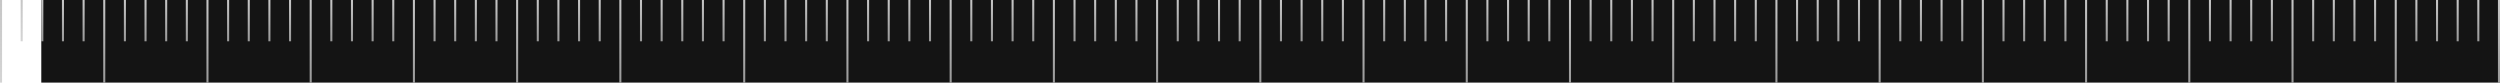 <?xml version="1.0" encoding="UTF-8"?> <svg xmlns="http://www.w3.org/2000/svg" viewBox="0 0 1211 40" fill="none"><rect width="300" height="10" transform="matrix(4 0 0 4 20 0)" fill="#141414"></rect><line x1="0.5" y1="2.186 -2" x2="0.5" y2="40" stroke="url(#paint0_linear_250_590)"></line><line x1="10.5" y1="2.186 -2" x2="10.5" y2="20" stroke="url(#paint1_linear_250_590)"></line><line x1="20.5" y1="2.186 -2" x2="20.5" y2="20" stroke="url(#paint2_linear_250_590)"></line><line x1="30.5" y1="2.186 -2" x2="30.5" y2="20" stroke="url(#paint3_linear_250_590)"></line><line x1="40.5" y1="2.186 -2" x2="40.5" y2="20" stroke="url(#paint4_linear_250_590)"></line><line x1="50.5" y1="2.186 -2" x2="50.5" y2="40" stroke="url(#paint5_linear_250_590)"></line><line x1="60.5" y1="2.186 -2" x2="60.5" y2="20" stroke="url(#paint6_linear_250_590)"></line><line x1="70.5" y1="2.186 -2" x2="70.5" y2="20" stroke="url(#paint7_linear_250_590)"></line><line x1="80.5" y1="2.186 -2" x2="80.5" y2="20" stroke="url(#paint8_linear_250_590)"></line><line x1="90.5" y1="2.186 -2" x2="90.5" y2="20" stroke="url(#paint9_linear_250_590)"></line><line x1="100.5" y1="2.186 -2" x2="100.5" y2="40" stroke="url(#paint10_linear_250_590)"></line><line x1="110.5" y1="2.186 -2" x2="110.5" y2="20" stroke="url(#paint11_linear_250_590)"></line><line x1="120.5" y1="2.186 -2" x2="120.5" y2="20" stroke="url(#paint12_linear_250_590)"></line><line x1="130.5" y1="2.186 -2" x2="130.5" y2="20" stroke="url(#paint13_linear_250_590)"></line><line x1="140.5" y1="2.186 -2" x2="140.5" y2="20" stroke="url(#paint14_linear_250_590)"></line><line x1="150.5" y1="2.186 -2" x2="150.5" y2="40" stroke="url(#paint15_linear_250_590)"></line><line x1="160.5" y1="2.186 -2" x2="160.5" y2="20" stroke="url(#paint16_linear_250_590)"></line><line x1="170.5" y1="2.186 -2" x2="170.5" y2="20" stroke="url(#paint17_linear_250_590)"></line><line x1="180.5" y1="2.186 -2" x2="180.5" y2="20" stroke="url(#paint18_linear_250_590)"></line><line x1="190.5" y1="2.186 -2" x2="190.5" y2="20" stroke="url(#paint19_linear_250_590)"></line><line x1="200.5" y1="2.186 -2" x2="200.5" y2="40" stroke="url(#paint20_linear_250_590)"></line><line x1="210.5" y1="2.186 -2" x2="210.5" y2="20" stroke="url(#paint21_linear_250_590)"></line><line x1="220.5" y1="2.186 -2" x2="220.5" y2="20" stroke="url(#paint22_linear_250_590)"></line><line x1="230.5" y1="2.186 -2" x2="230.5" y2="20" stroke="url(#paint23_linear_250_590)"></line><line x1="240.5" y1="2.186 -2" x2="240.5" y2="20" stroke="url(#paint24_linear_250_590)"></line><line x1="250.5" y1="2.186 -2" x2="250.5" y2="40" stroke="url(#paint25_linear_250_590)"></line><line x1="260.5" y1="2.186 -2" x2="260.5" y2="20" stroke="url(#paint26_linear_250_590)"></line><line x1="270.5" y1="2.186 -2" x2="270.5" y2="20" stroke="url(#paint27_linear_250_590)"></line><line x1="280.5" y1="2.186 -2" x2="280.5" y2="20" stroke="url(#paint28_linear_250_590)"></line><line x1="290.5" y1="2.186 -2" x2="290.5" y2="20" stroke="url(#paint29_linear_250_590)"></line><line x1="300.5" y1="2.186 -2" x2="300.5" y2="40" stroke="url(#paint30_linear_250_590)"></line><line x1="310.5" y1="2.186 -2" x2="310.5" y2="20" stroke="url(#paint31_linear_250_590)"></line><line x1="320.5" y1="2.186 -2" x2="320.5" y2="20" stroke="url(#paint32_linear_250_590)"></line><line x1="330.5" y1="2.186 -2" x2="330.5" y2="20" stroke="url(#paint33_linear_250_590)"></line><line x1="340.5" y1="2.186 -2" x2="340.5" y2="20" stroke="url(#paint34_linear_250_590)"></line><line x1="350.5" y1="2.186 -2" x2="350.5" y2="20" stroke="url(#paint35_linear_250_590)"></line><line x1="360.5" y1="2.186 -2" x2="360.5" y2="40" stroke="url(#paint36_linear_250_590)"></line><line x1="370.5" y1="2.186 -2" x2="370.5" y2="20" stroke="url(#paint37_linear_250_590)"></line><line x1="380.5" y1="2.186 -2" x2="380.5" y2="20" stroke="url(#paint38_linear_250_590)"></line><line x1="390.5" y1="2.186 -2" x2="390.5" y2="20" stroke="url(#paint39_linear_250_590)"></line><line x1="400.5" y1="2.186 -2" x2="400.5" y2="20" stroke="url(#paint40_linear_250_590)"></line><line x1="410.5" y1="2.186 -2" x2="410.5" y2="40" stroke="url(#paint41_linear_250_590)"></line><line x1="420.5" y1="2.186 -2" x2="420.5" y2="20" stroke="url(#paint42_linear_250_590)"></line><line x1="430.5" y1="2.186 -2" x2="430.5" y2="20" stroke="url(#paint43_linear_250_590)"></line><line x1="440.5" y1="2.186 -2" x2="440.5" y2="20" stroke="url(#paint44_linear_250_590)"></line><line x1="450.5" y1="2.186 -2" x2="450.5" y2="20" stroke="url(#paint45_linear_250_590)"></line><line x1="460.5" y1="2.186 -2" x2="460.5" y2="40" stroke="url(#paint46_linear_250_590)"></line><line x1="470.5" y1="2.186 -2" x2="470.5" y2="20" stroke="url(#paint47_linear_250_590)"></line><line x1="480.5" y1="2.186 -2" x2="480.5" y2="20" stroke="url(#paint48_linear_250_590)"></line><line x1="490.5" y1="2.186 -2" x2="490.5" y2="20" stroke="url(#paint49_linear_250_590)"></line><line x1="500.5" y1="2.186 -2" x2="500.5" y2="20" stroke="url(#paint50_linear_250_590)"></line><line x1="510.5" y1="2.186 -2" x2="510.5" y2="40" stroke="url(#paint51_linear_250_590)"></line><line x1="520.5" y1="2.186 -2" x2="520.5" y2="20" stroke="url(#paint52_linear_250_590)"></line><line x1="530.5" y1="2.186 -2" x2="530.5" y2="20" stroke="url(#paint53_linear_250_590)"></line><line x1="540.5" y1="2.186 -2" x2="540.5" y2="20" stroke="url(#paint54_linear_250_590)"></line><line x1="550.5" y1="2.186 -2" x2="550.5" y2="20" stroke="url(#paint55_linear_250_590)"></line><line x1="560.5" y1="2.186 -2" x2="560.5" y2="40" stroke="url(#paint56_linear_250_590)"></line><line x1="570.5" y1="2.186 -2" x2="570.5" y2="20" stroke="url(#paint57_linear_250_590)"></line><line x1="580.5" y1="2.186 -2" x2="580.5" y2="20" stroke="url(#paint58_linear_250_590)"></line><line x1="590.5" y1="2.186 -2" x2="590.5" y2="20" stroke="url(#paint59_linear_250_590)"></line><line x1="600.5" y1="2.186 -2" x2="600.5" y2="20" stroke="url(#paint60_linear_250_590)"></line><line x1="610.5" y1="2.186 -2" x2="610.5" y2="40" stroke="url(#paint61_linear_250_590)"></line><line x1="620.5" y1="2.186 -2" x2="620.5" y2="20" stroke="url(#paint62_linear_250_590)"></line><line x1="630.5" y1="2.186 -2" x2="630.5" y2="20" stroke="url(#paint63_linear_250_590)"></line><line x1="640.5" y1="2.186 -2" x2="640.5" y2="20" stroke="url(#paint64_linear_250_590)"></line><line x1="650.5" y1="2.186 -2" x2="650.5" y2="20" stroke="url(#paint65_linear_250_590)"></line><line x1="660.5" y1="2.186 -2" x2="660.5" y2="40" stroke="url(#paint66_linear_250_590)"></line><line x1="670.5" y1="2.186 -2" x2="670.5" y2="20" stroke="url(#paint67_linear_250_590)"></line><line x1="680.5" y1="2.186 -2" x2="680.5" y2="20" stroke="url(#paint68_linear_250_590)"></line><line x1="690.5" y1="2.186 -2" x2="690.5" y2="20" stroke="url(#paint69_linear_250_590)"></line><line x1="700.5" y1="2.186 -2" x2="700.5" y2="20" stroke="url(#paint70_linear_250_590)"></line><line x1="710.5" y1="2.186 -2" x2="710.5" y2="40" stroke="url(#paint71_linear_250_590)"></line><line x1="720.5" y1="2.186 -2" x2="720.5" y2="20" stroke="url(#paint72_linear_250_590)"></line><line x1="730.5" y1="2.186 -2" x2="730.5" y2="20" stroke="url(#paint73_linear_250_590)"></line><line x1="740.5" y1="2.186 -2" x2="740.5" y2="20" stroke="url(#paint74_linear_250_590)"></line><line x1="750.5" y1="2.186 -2" x2="750.5" y2="20" stroke="url(#paint75_linear_250_590)"></line><line x1="760.5" y1="2.186 -2" x2="760.5" y2="40" stroke="url(#paint76_linear_250_590)"></line><line x1="770.5" y1="2.186 -2" x2="770.5" y2="20" stroke="url(#paint77_linear_250_590)"></line><line x1="780.5" y1="2.186 -2" x2="780.5" y2="20" stroke="url(#paint78_linear_250_590)"></line><line x1="790.5" y1="2.186 -2" x2="790.5" y2="20" stroke="url(#paint79_linear_250_590)"></line><line x1="800.5" y1="2.186 -2" x2="800.5" y2="20" stroke="url(#paint80_linear_250_590)"></line><line x1="810.5" y1="2.186 -2" x2="810.5" y2="40" stroke="url(#paint81_linear_250_590)"></line><line x1="820.5" y1="2.186 -2" x2="820.5" y2="20" stroke="url(#paint82_linear_250_590)"></line><line x1="830.5" y1="2.186 -2" x2="830.5" y2="20" stroke="url(#paint83_linear_250_590)"></line><line x1="840.5" y1="2.186 -2" x2="840.5" y2="20" stroke="url(#paint84_linear_250_590)"></line><line x1="850.5" y1="2.186 -2" x2="850.5" y2="20" stroke="url(#paint85_linear_250_590)"></line><line x1="860.5" y1="2.186 -2" x2="860.5" y2="40" stroke="url(#paint86_linear_250_590)"></line><line x1="870.5" y1="2.186 -2" x2="870.5" y2="20" stroke="url(#paint87_linear_250_590)"></line><line x1="880.5" y1="2.186 -2" x2="880.5" y2="20" stroke="url(#paint88_linear_250_590)"></line><line x1="890.5" y1="2.186 -2" x2="890.5" y2="20" stroke="url(#paint89_linear_250_590)"></line><line x1="900.5" y1="2.186 -2" x2="900.5" y2="20" stroke="url(#paint90_linear_250_590)"></line><line x1="910.5" y1="2.186 -2" x2="910.5" y2="40" stroke="url(#paint91_linear_250_590)"></line><line x1="920.5" y1="2.186 -2" x2="920.5" y2="20" stroke="url(#paint92_linear_250_590)"></line><line x1="930.5" y1="2.186 -2" x2="930.5" y2="20" stroke="url(#paint93_linear_250_590)"></line><line x1="940.5" y1="2.186 -2" x2="940.5" y2="20" stroke="url(#paint94_linear_250_590)"></line><line x1="950.5" y1="2.186 -2" x2="950.5" y2="20" stroke="url(#paint95_linear_250_590)"></line><line x1="960.5" y1="2.186 -2" x2="960.5" y2="40" stroke="url(#paint96_linear_250_590)"></line><line x1="970.5" y1="2.186 -2" x2="970.5" y2="20" stroke="url(#paint97_linear_250_590)"></line><line x1="980.5" y1="2.186 -2" x2="980.5" y2="20" stroke="url(#paint98_linear_250_590)"></line><line x1="990.5" y1="2.186 -2" x2="990.5" y2="20" stroke="url(#paint99_linear_250_590)"></line><line x1="1000.5" y1="2.186 -2" x2="1000.5" y2="20" stroke="url(#paint100_linear_250_590)"></line><line x1="1010.5" y1="2.186 -2" x2="1010.5" y2="40" stroke="url(#paint101_linear_250_590)"></line><line x1="1020.5" y1="2.186 -2" x2="1020.5" y2="20" stroke="url(#paint102_linear_250_590)"></line><line x1="1030.5" y1="2.186 -2" x2="1030.5" y2="20" stroke="url(#paint103_linear_250_590)"></line><line x1="1040.5" y1="2.186 -2" x2="1040.5" y2="20" stroke="url(#paint104_linear_250_590)"></line><line x1="1050.5" y1="2.186 -2" x2="1050.5" y2="20" stroke="url(#paint105_linear_250_590)"></line><line x1="1060.5" y1="2.186 -2" x2="1060.5" y2="40" stroke="url(#paint106_linear_250_590)"></line><line x1="1070.5" y1="2.186 -2" x2="1070.5" y2="20" stroke="url(#paint107_linear_250_590)"></line><line x1="1080.5" y1="2.186 -2" x2="1080.5" y2="20" stroke="url(#paint108_linear_250_590)"></line><line x1="1090.5" y1="2.186 -2" x2="1090.5" y2="20" stroke="url(#paint109_linear_250_590)"></line><line x1="1100.5" y1="2.186 -2" x2="1100.5" y2="20" stroke="url(#paint110_linear_250_590)"></line><line x1="1110.5" y1="2.186 -2" x2="1110.5" y2="40" stroke="url(#paint111_linear_250_590)"></line><line x1="1120.5" y1="2.186 -2" x2="1120.5" y2="20" stroke="url(#paint112_linear_250_590)"></line><line x1="1130.5" y1="2.186 -2" x2="1130.5" y2="20" stroke="url(#paint113_linear_250_590)"></line><line x1="1140.5" y1="2.186 -2" x2="1140.5" y2="20" stroke="url(#paint114_linear_250_590)"></line><line x1="1150.5" y1="2.186 -2" x2="1150.5" y2="20" stroke="url(#paint115_linear_250_590)"></line><line x1="1160.5" y1="2.186 -2" x2="1160.5" y2="40" stroke="url(#paint116_linear_250_590)"></line><line x1="1170.5" y1="2.186 -2" x2="1170.5" y2="20" stroke="url(#paint117_linear_250_590)"></line><line x1="1180.5" y1="2.186 -2" x2="1180.5" y2="20" stroke="url(#paint118_linear_250_590)"></line><line x1="1190.5" y1="2.186 -2" x2="1190.5" y2="20" stroke="url(#paint119_linear_250_590)"></line><line x1="1200.5" y1="2.186 -2" x2="1200.5" y2="20" stroke="url(#paint120_linear_250_590)"></line><line x1="1210.5" y1="2.186 -2" x2="1210.5" y2="40" stroke="url(#paint121_linear_250_590)"></line><defs><linearGradient id="paint0_linear_250_590" x1="-2" y1="-8.74228e-08" x2="-2" y2="160" gradientUnits="userSpaceOnUse"><stop stop-color="#C6C6C6"></stop><stop offset="1" stop-color="#C6C6C6" stop-opacity="0"></stop></linearGradient><linearGradient id="paint1_linear_250_590" x1="38" y1="-8.74228e-08" x2="38" y2="80" gradientUnits="userSpaceOnUse"><stop stop-color="#C6C6C6"></stop><stop offset="1" stop-color="#C6C6C6" stop-opacity="0"></stop></linearGradient><linearGradient id="paint2_linear_250_590" x1="78" y1="-8.74228e-08" x2="78" y2="80" gradientUnits="userSpaceOnUse"><stop stop-color="#C6C6C6"></stop><stop offset="1" stop-color="#C6C6C6" stop-opacity="0"></stop></linearGradient><linearGradient id="paint3_linear_250_590" x1="118" y1="-8.74228e-08" x2="118" y2="80" gradientUnits="userSpaceOnUse"><stop stop-color="#C6C6C6"></stop><stop offset="1" stop-color="#C6C6C6" stop-opacity="0"></stop></linearGradient><linearGradient id="paint4_linear_250_590" x1="158" y1="-8.74228e-08" x2="158" y2="80" gradientUnits="userSpaceOnUse"><stop stop-color="#C6C6C6"></stop><stop offset="1" stop-color="#C6C6C6" stop-opacity="0"></stop></linearGradient><linearGradient id="paint5_linear_250_590" x1="198" y1="-8.74228e-08" x2="198" y2="160" gradientUnits="userSpaceOnUse"><stop stop-color="#C6C6C6"></stop><stop offset="1" stop-color="#C6C6C6" stop-opacity="0"></stop></linearGradient><linearGradient id="paint6_linear_250_590" x1="238" y1="-8.74228e-08" x2="238" y2="80" gradientUnits="userSpaceOnUse"><stop stop-color="#C6C6C6"></stop><stop offset="1" stop-color="#C6C6C6" stop-opacity="0"></stop></linearGradient><linearGradient id="paint7_linear_250_590" x1="278" y1="-8.74228e-08" x2="278" y2="80" gradientUnits="userSpaceOnUse"><stop stop-color="#C6C6C6"></stop><stop offset="1" stop-color="#C6C6C6" stop-opacity="0"></stop></linearGradient><linearGradient id="paint8_linear_250_590" x1="318" y1="-8.74228e-08" x2="318" y2="80" gradientUnits="userSpaceOnUse"><stop stop-color="#C6C6C6"></stop><stop offset="1" stop-color="#C6C6C6" stop-opacity="0"></stop></linearGradient><linearGradient id="paint9_linear_250_590" x1="358" y1="-8.74228e-08" x2="358" y2="80" gradientUnits="userSpaceOnUse"><stop stop-color="#C6C6C6"></stop><stop offset="1" stop-color="#C6C6C6" stop-opacity="0"></stop></linearGradient><linearGradient id="paint10_linear_250_590" x1="398" y1="-8.74228e-08" x2="398" y2="160" gradientUnits="userSpaceOnUse"><stop stop-color="#C6C6C6"></stop><stop offset="1" stop-color="#C6C6C6" stop-opacity="0"></stop></linearGradient><linearGradient id="paint11_linear_250_590" x1="438" y1="-8.74228e-08" x2="438" y2="80" gradientUnits="userSpaceOnUse"><stop stop-color="#C6C6C6"></stop><stop offset="1" stop-color="#C6C6C6" stop-opacity="0"></stop></linearGradient><linearGradient id="paint12_linear_250_590" x1="478" y1="-8.74228e-08" x2="478" y2="80" gradientUnits="userSpaceOnUse"><stop stop-color="#C6C6C6"></stop><stop offset="1" stop-color="#C6C6C6" stop-opacity="0"></stop></linearGradient><linearGradient id="paint13_linear_250_590" x1="518" y1="-8.74228e-08" x2="518" y2="80" gradientUnits="userSpaceOnUse"><stop stop-color="#C6C6C6"></stop><stop offset="1" stop-color="#C6C6C6" stop-opacity="0"></stop></linearGradient><linearGradient id="paint14_linear_250_590" x1="558" y1="-8.74228e-08" x2="558" y2="80" gradientUnits="userSpaceOnUse"><stop stop-color="#C6C6C6"></stop><stop offset="1" stop-color="#C6C6C6" stop-opacity="0"></stop></linearGradient><linearGradient id="paint15_linear_250_590" x1="598" y1="-8.74228e-08" x2="598" y2="160" gradientUnits="userSpaceOnUse"><stop stop-color="#C6C6C6"></stop><stop offset="1" stop-color="#C6C6C6" stop-opacity="0"></stop></linearGradient><linearGradient id="paint16_linear_250_590" x1="638" y1="-8.74228e-08" x2="638" y2="80" gradientUnits="userSpaceOnUse"><stop stop-color="#C6C6C6"></stop><stop offset="1" stop-color="#C6C6C6" stop-opacity="0"></stop></linearGradient><linearGradient id="paint17_linear_250_590" x1="678" y1="-8.74228e-08" x2="678" y2="80" gradientUnits="userSpaceOnUse"><stop stop-color="#C6C6C6"></stop><stop offset="1" stop-color="#C6C6C6" stop-opacity="0"></stop></linearGradient><linearGradient id="paint18_linear_250_590" x1="718" y1="-8.74228e-08" x2="718" y2="80" gradientUnits="userSpaceOnUse"><stop stop-color="#C6C6C6"></stop><stop offset="1" stop-color="#C6C6C6" stop-opacity="0"></stop></linearGradient><linearGradient id="paint19_linear_250_590" x1="758" y1="-8.74228e-08" x2="758" y2="80" gradientUnits="userSpaceOnUse"><stop stop-color="#C6C6C6"></stop><stop offset="1" stop-color="#C6C6C6" stop-opacity="0"></stop></linearGradient><linearGradient id="paint20_linear_250_590" x1="798" y1="-8.74228e-08" x2="798" y2="160" gradientUnits="userSpaceOnUse"><stop stop-color="#C6C6C6"></stop><stop offset="1" stop-color="#C6C6C6" stop-opacity="0"></stop></linearGradient><linearGradient id="paint21_linear_250_590" x1="838" y1="-8.74228e-08" x2="838" y2="80" gradientUnits="userSpaceOnUse"><stop stop-color="#C6C6C6"></stop><stop offset="1" stop-color="#C6C6C6" stop-opacity="0"></stop></linearGradient><linearGradient id="paint22_linear_250_590" x1="878" y1="-8.74228e-08" x2="878" y2="80" gradientUnits="userSpaceOnUse"><stop stop-color="#C6C6C6"></stop><stop offset="1" stop-color="#C6C6C6" stop-opacity="0"></stop></linearGradient><linearGradient id="paint23_linear_250_590" x1="918" y1="-8.74228e-08" x2="918" y2="80" gradientUnits="userSpaceOnUse"><stop stop-color="#C6C6C6"></stop><stop offset="1" stop-color="#C6C6C6" stop-opacity="0"></stop></linearGradient><linearGradient id="paint24_linear_250_590" x1="958" y1="-8.74228e-08" x2="958" y2="80" gradientUnits="userSpaceOnUse"><stop stop-color="#C6C6C6"></stop><stop offset="1" stop-color="#C6C6C6" stop-opacity="0"></stop></linearGradient><linearGradient id="paint25_linear_250_590" x1="998" y1="-8.74228e-08" x2="998" y2="160" gradientUnits="userSpaceOnUse"><stop stop-color="#C6C6C6"></stop><stop offset="1" stop-color="#C6C6C6" stop-opacity="0"></stop></linearGradient><linearGradient id="paint26_linear_250_590" x1="1038" y1="-8.74228e-08" x2="1038" y2="80" gradientUnits="userSpaceOnUse"><stop stop-color="#C6C6C6"></stop><stop offset="1" stop-color="#C6C6C6" stop-opacity="0"></stop></linearGradient><linearGradient id="paint27_linear_250_590" x1="1078" y1="-8.74228e-08" x2="1078" y2="80" gradientUnits="userSpaceOnUse"><stop stop-color="#C6C6C6"></stop><stop offset="1" stop-color="#C6C6C6" stop-opacity="0"></stop></linearGradient><linearGradient id="paint28_linear_250_590" x1="1118" y1="-8.74228e-08" x2="1118" y2="80" gradientUnits="userSpaceOnUse"><stop stop-color="#C6C6C6"></stop><stop offset="1" stop-color="#C6C6C6" stop-opacity="0"></stop></linearGradient><linearGradient id="paint29_linear_250_590" x1="1158" y1="-8.74228e-08" x2="1158" y2="80" gradientUnits="userSpaceOnUse"><stop stop-color="#C6C6C6"></stop><stop offset="1" stop-color="#C6C6C6" stop-opacity="0"></stop></linearGradient><linearGradient id="paint30_linear_250_590" x1="1198" y1="-8.74228e-08" x2="1198" y2="160" gradientUnits="userSpaceOnUse"><stop stop-color="#C6C6C6"></stop><stop offset="1" stop-color="#C6C6C6" stop-opacity="0"></stop></linearGradient><linearGradient id="paint31_linear_250_590" x1="1238" y1="-8.74228e-08" x2="1238" y2="80" gradientUnits="userSpaceOnUse"><stop stop-color="#C6C6C6"></stop><stop offset="1" stop-color="#C6C6C6" stop-opacity="0"></stop></linearGradient><linearGradient id="paint32_linear_250_590" x1="1278" y1="-8.74228e-08" x2="1278" y2="80" gradientUnits="userSpaceOnUse"><stop stop-color="#C6C6C6"></stop><stop offset="1" stop-color="#C6C6C6" stop-opacity="0"></stop></linearGradient><linearGradient id="paint33_linear_250_590" x1="1318" y1="-8.74228e-08" x2="1318" y2="80" gradientUnits="userSpaceOnUse"><stop stop-color="#C6C6C6"></stop><stop offset="1" stop-color="#C6C6C6" stop-opacity="0"></stop></linearGradient><linearGradient id="paint34_linear_250_590" x1="1358" y1="-8.74228e-08" x2="1358" y2="80" gradientUnits="userSpaceOnUse"><stop stop-color="#C6C6C6"></stop><stop offset="1" stop-color="#C6C6C6" stop-opacity="0"></stop></linearGradient><linearGradient id="paint35_linear_250_590" x1="1398" y1="-8.74228e-08" x2="1398" y2="80" gradientUnits="userSpaceOnUse"><stop stop-color="#C6C6C6"></stop><stop offset="1" stop-color="#C6C6C6" stop-opacity="0"></stop></linearGradient><linearGradient id="paint36_linear_250_590" x1="1438" y1="-8.74228e-08" x2="1438" y2="160" gradientUnits="userSpaceOnUse"><stop stop-color="#C6C6C6"></stop><stop offset="1" stop-color="#C6C6C6" stop-opacity="0"></stop></linearGradient><linearGradient id="paint37_linear_250_590" x1="1478" y1="-8.74228e-08" x2="1478" y2="80" gradientUnits="userSpaceOnUse"><stop stop-color="#C6C6C6"></stop><stop offset="1" stop-color="#C6C6C6" stop-opacity="0"></stop></linearGradient><linearGradient id="paint38_linear_250_590" x1="1518" y1="-8.74228e-08" x2="1518" y2="80" gradientUnits="userSpaceOnUse"><stop stop-color="#C6C6C6"></stop><stop offset="1" stop-color="#C6C6C6" stop-opacity="0"></stop></linearGradient><linearGradient id="paint39_linear_250_590" x1="1558" y1="-8.74228e-08" x2="1558" y2="80" gradientUnits="userSpaceOnUse"><stop stop-color="#C6C6C6"></stop><stop offset="1" stop-color="#C6C6C6" stop-opacity="0"></stop></linearGradient><linearGradient id="paint40_linear_250_590" x1="1598" y1="-8.74228e-08" x2="1598" y2="80" gradientUnits="userSpaceOnUse"><stop stop-color="#C6C6C6"></stop><stop offset="1" stop-color="#C6C6C6" stop-opacity="0"></stop></linearGradient><linearGradient id="paint41_linear_250_590" x1="1638" y1="-8.74228e-08" x2="1638" y2="160" gradientUnits="userSpaceOnUse"><stop stop-color="#C6C6C6"></stop><stop offset="1" stop-color="#C6C6C6" stop-opacity="0"></stop></linearGradient><linearGradient id="paint42_linear_250_590" x1="1678" y1="-8.74228e-08" x2="1678" y2="80" gradientUnits="userSpaceOnUse"><stop stop-color="#C6C6C6"></stop><stop offset="1" stop-color="#C6C6C6" stop-opacity="0"></stop></linearGradient><linearGradient id="paint43_linear_250_590" x1="1718" y1="-8.74228e-08" x2="1718" y2="80" gradientUnits="userSpaceOnUse"><stop stop-color="#C6C6C6"></stop><stop offset="1" stop-color="#C6C6C6" stop-opacity="0"></stop></linearGradient><linearGradient id="paint44_linear_250_590" x1="1758" y1="-8.74228e-08" x2="1758" y2="80" gradientUnits="userSpaceOnUse"><stop stop-color="#C6C6C6"></stop><stop offset="1" stop-color="#C6C6C6" stop-opacity="0"></stop></linearGradient><linearGradient id="paint45_linear_250_590" x1="1798" y1="-8.74228e-08" x2="1798" y2="80" gradientUnits="userSpaceOnUse"><stop stop-color="#C6C6C6"></stop><stop offset="1" stop-color="#C6C6C6" stop-opacity="0"></stop></linearGradient><linearGradient id="paint46_linear_250_590" x1="1838" y1="-8.74228e-08" x2="1838" y2="160" gradientUnits="userSpaceOnUse"><stop stop-color="#C6C6C6"></stop><stop offset="1" stop-color="#C6C6C6" stop-opacity="0"></stop></linearGradient><linearGradient id="paint47_linear_250_590" x1="1878" y1="-8.74228e-08" x2="1878" y2="80" gradientUnits="userSpaceOnUse"><stop stop-color="#C6C6C6"></stop><stop offset="1" stop-color="#C6C6C6" stop-opacity="0"></stop></linearGradient><linearGradient id="paint48_linear_250_590" x1="1918" y1="-8.74228e-08" x2="1918" y2="80" gradientUnits="userSpaceOnUse"><stop stop-color="#C6C6C6"></stop><stop offset="1" stop-color="#C6C6C6" stop-opacity="0"></stop></linearGradient><linearGradient id="paint49_linear_250_590" x1="1958" y1="-8.74228e-08" x2="1958" y2="80" gradientUnits="userSpaceOnUse"><stop stop-color="#C6C6C6"></stop><stop offset="1" stop-color="#C6C6C6" stop-opacity="0"></stop></linearGradient><linearGradient id="paint50_linear_250_590" x1="1998" y1="-8.74228e-08" x2="1998" y2="80" gradientUnits="userSpaceOnUse"><stop stop-color="#C6C6C6"></stop><stop offset="1" stop-color="#C6C6C6" stop-opacity="0"></stop></linearGradient><linearGradient id="paint51_linear_250_590" x1="2038" y1="-8.74228e-08" x2="2038" y2="160" gradientUnits="userSpaceOnUse"><stop stop-color="#C6C6C6"></stop><stop offset="1" stop-color="#C6C6C6" stop-opacity="0"></stop></linearGradient><linearGradient id="paint52_linear_250_590" x1="2078" y1="-8.74228e-08" x2="2078" y2="80" gradientUnits="userSpaceOnUse"><stop stop-color="#C6C6C6"></stop><stop offset="1" stop-color="#C6C6C6" stop-opacity="0"></stop></linearGradient><linearGradient id="paint53_linear_250_590" x1="2118" y1="-8.74228e-08" x2="2118" y2="80" gradientUnits="userSpaceOnUse"><stop stop-color="#C6C6C6"></stop><stop offset="1" stop-color="#C6C6C6" stop-opacity="0"></stop></linearGradient><linearGradient id="paint54_linear_250_590" x1="2158" y1="-8.74228e-08" x2="2158" y2="80" gradientUnits="userSpaceOnUse"><stop stop-color="#C6C6C6"></stop><stop offset="1" stop-color="#C6C6C6" stop-opacity="0"></stop></linearGradient><linearGradient id="paint55_linear_250_590" x1="2198" y1="-8.74228e-08" x2="2198" y2="80" gradientUnits="userSpaceOnUse"><stop stop-color="#C6C6C6"></stop><stop offset="1" stop-color="#C6C6C6" stop-opacity="0"></stop></linearGradient><linearGradient id="paint56_linear_250_590" x1="2238" y1="-8.74228e-08" x2="2238" y2="160" gradientUnits="userSpaceOnUse"><stop stop-color="#C6C6C6"></stop><stop offset="1" stop-color="#C6C6C6" stop-opacity="0"></stop></linearGradient><linearGradient id="paint57_linear_250_590" x1="2278" y1="-8.74228e-08" x2="2278" y2="80" gradientUnits="userSpaceOnUse"><stop stop-color="#C6C6C6"></stop><stop offset="1" stop-color="#C6C6C6" stop-opacity="0"></stop></linearGradient><linearGradient id="paint58_linear_250_590" x1="2318" y1="-8.74228e-08" x2="2318" y2="80" gradientUnits="userSpaceOnUse"><stop stop-color="#C6C6C6"></stop><stop offset="1" stop-color="#C6C6C6" stop-opacity="0"></stop></linearGradient><linearGradient id="paint59_linear_250_590" x1="2358" y1="-8.74228e-08" x2="2358" y2="80" gradientUnits="userSpaceOnUse"><stop stop-color="#C6C6C6"></stop><stop offset="1" stop-color="#C6C6C6" stop-opacity="0"></stop></linearGradient><linearGradient id="paint60_linear_250_590" x1="2398" y1="-8.74228e-08" x2="2398" y2="80" gradientUnits="userSpaceOnUse"><stop stop-color="#C6C6C6"></stop><stop offset="1" stop-color="#C6C6C6" stop-opacity="0"></stop></linearGradient><linearGradient id="paint61_linear_250_590" x1="2438" y1="-8.74228e-08" x2="2438" y2="160" gradientUnits="userSpaceOnUse"><stop stop-color="#C6C6C6"></stop><stop offset="1" stop-color="#C6C6C6" stop-opacity="0"></stop></linearGradient><linearGradient id="paint62_linear_250_590" x1="2478" y1="-8.74228e-08" x2="2478" y2="80" gradientUnits="userSpaceOnUse"><stop stop-color="#C6C6C6"></stop><stop offset="1" stop-color="#C6C6C6" stop-opacity="0"></stop></linearGradient><linearGradient id="paint63_linear_250_590" x1="2518" y1="-8.74228e-08" x2="2518" y2="80" gradientUnits="userSpaceOnUse"><stop stop-color="#C6C6C6"></stop><stop offset="1" stop-color="#C6C6C6" stop-opacity="0"></stop></linearGradient><linearGradient id="paint64_linear_250_590" x1="2558" y1="-8.74228e-08" x2="2558" y2="80" gradientUnits="userSpaceOnUse"><stop stop-color="#C6C6C6"></stop><stop offset="1" stop-color="#C6C6C6" stop-opacity="0"></stop></linearGradient><linearGradient id="paint65_linear_250_590" x1="2598" y1="-8.74228e-08" x2="2598" y2="80" gradientUnits="userSpaceOnUse"><stop stop-color="#C6C6C6"></stop><stop offset="1" stop-color="#C6C6C6" stop-opacity="0"></stop></linearGradient><linearGradient id="paint66_linear_250_590" x1="2638" y1="-8.74228e-08" x2="2638" y2="160" gradientUnits="userSpaceOnUse"><stop stop-color="#C6C6C6"></stop><stop offset="1" stop-color="#C6C6C6" stop-opacity="0"></stop></linearGradient><linearGradient id="paint67_linear_250_590" x1="2678" y1="-8.74228e-08" x2="2678" y2="80" gradientUnits="userSpaceOnUse"><stop stop-color="#C6C6C6"></stop><stop offset="1" stop-color="#C6C6C6" stop-opacity="0"></stop></linearGradient><linearGradient id="paint68_linear_250_590" x1="2718" y1="-8.74228e-08" x2="2718" y2="80" gradientUnits="userSpaceOnUse"><stop stop-color="#C6C6C6"></stop><stop offset="1" stop-color="#C6C6C6" stop-opacity="0"></stop></linearGradient><linearGradient id="paint69_linear_250_590" x1="2758" y1="-8.74228e-08" x2="2758" y2="80" gradientUnits="userSpaceOnUse"><stop stop-color="#C6C6C6"></stop><stop offset="1" stop-color="#C6C6C6" stop-opacity="0"></stop></linearGradient><linearGradient id="paint70_linear_250_590" x1="2798" y1="-8.74228e-08" x2="2798" y2="80" gradientUnits="userSpaceOnUse"><stop stop-color="#C6C6C6"></stop><stop offset="1" stop-color="#C6C6C6" stop-opacity="0"></stop></linearGradient><linearGradient id="paint71_linear_250_590" x1="2838" y1="-8.74228e-08" x2="2838" y2="160" gradientUnits="userSpaceOnUse"><stop stop-color="#C6C6C6"></stop><stop offset="1" stop-color="#C6C6C6" stop-opacity="0"></stop></linearGradient><linearGradient id="paint72_linear_250_590" x1="2878" y1="-8.74228e-08" x2="2878" y2="80" gradientUnits="userSpaceOnUse"><stop stop-color="#C6C6C6"></stop><stop offset="1" stop-color="#C6C6C6" stop-opacity="0"></stop></linearGradient><linearGradient id="paint73_linear_250_590" x1="2918" y1="-8.74228e-08" x2="2918" y2="80" gradientUnits="userSpaceOnUse"><stop stop-color="#C6C6C6"></stop><stop offset="1" stop-color="#C6C6C6" stop-opacity="0"></stop></linearGradient><linearGradient id="paint74_linear_250_590" x1="2958" y1="-8.74228e-08" x2="2958" y2="80" gradientUnits="userSpaceOnUse"><stop stop-color="#C6C6C6"></stop><stop offset="1" stop-color="#C6C6C6" stop-opacity="0"></stop></linearGradient><linearGradient id="paint75_linear_250_590" x1="2998" y1="-8.74228e-08" x2="2998" y2="80" gradientUnits="userSpaceOnUse"><stop stop-color="#C6C6C6"></stop><stop offset="1" stop-color="#C6C6C6" stop-opacity="0"></stop></linearGradient><linearGradient id="paint76_linear_250_590" x1="3038" y1="-8.74228e-08" x2="3038" y2="160" gradientUnits="userSpaceOnUse"><stop stop-color="#C6C6C6"></stop><stop offset="1" stop-color="#C6C6C6" stop-opacity="0"></stop></linearGradient><linearGradient id="paint77_linear_250_590" x1="3078" y1="-8.74228e-08" x2="3078" y2="80" gradientUnits="userSpaceOnUse"><stop stop-color="#C6C6C6"></stop><stop offset="1" stop-color="#C6C6C6" stop-opacity="0"></stop></linearGradient><linearGradient id="paint78_linear_250_590" x1="3118" y1="-8.74228e-08" x2="3118" y2="80" gradientUnits="userSpaceOnUse"><stop stop-color="#C6C6C6"></stop><stop offset="1" stop-color="#C6C6C6" stop-opacity="0"></stop></linearGradient><linearGradient id="paint79_linear_250_590" x1="3158" y1="-8.74228e-08" x2="3158" y2="80" gradientUnits="userSpaceOnUse"><stop stop-color="#C6C6C6"></stop><stop offset="1" stop-color="#C6C6C6" stop-opacity="0"></stop></linearGradient><linearGradient id="paint80_linear_250_590" x1="3198" y1="-8.74228e-08" x2="3198" y2="80" gradientUnits="userSpaceOnUse"><stop stop-color="#C6C6C6"></stop><stop offset="1" stop-color="#C6C6C6" stop-opacity="0"></stop></linearGradient><linearGradient id="paint81_linear_250_590" x1="3238" y1="-8.74228e-08" x2="3238" y2="160" gradientUnits="userSpaceOnUse"><stop stop-color="#C6C6C6"></stop><stop offset="1" stop-color="#C6C6C6" stop-opacity="0"></stop></linearGradient><linearGradient id="paint82_linear_250_590" x1="3278" y1="-8.74228e-08" x2="3278" y2="80" gradientUnits="userSpaceOnUse"><stop stop-color="#C6C6C6"></stop><stop offset="1" stop-color="#C6C6C6" stop-opacity="0"></stop></linearGradient><linearGradient id="paint83_linear_250_590" x1="3318" y1="-8.74228e-08" x2="3318" y2="80" gradientUnits="userSpaceOnUse"><stop stop-color="#C6C6C6"></stop><stop offset="1" stop-color="#C6C6C6" stop-opacity="0"></stop></linearGradient><linearGradient id="paint84_linear_250_590" x1="3358" y1="-8.74228e-08" x2="3358" y2="80" gradientUnits="userSpaceOnUse"><stop stop-color="#C6C6C6"></stop><stop offset="1" stop-color="#C6C6C6" stop-opacity="0"></stop></linearGradient><linearGradient id="paint85_linear_250_590" x1="3398" y1="-8.74228e-08" x2="3398" y2="80" gradientUnits="userSpaceOnUse"><stop stop-color="#C6C6C6"></stop><stop offset="1" stop-color="#C6C6C6" stop-opacity="0"></stop></linearGradient><linearGradient id="paint86_linear_250_590" x1="3438" y1="-8.74228e-08" x2="3438" y2="160" gradientUnits="userSpaceOnUse"><stop stop-color="#C6C6C6"></stop><stop offset="1" stop-color="#C6C6C6" stop-opacity="0"></stop></linearGradient><linearGradient id="paint87_linear_250_590" x1="3478" y1="-8.74228e-08" x2="3478" y2="80" gradientUnits="userSpaceOnUse"><stop stop-color="#C6C6C6"></stop><stop offset="1" stop-color="#C6C6C6" stop-opacity="0"></stop></linearGradient><linearGradient id="paint88_linear_250_590" x1="3518" y1="-8.74228e-08" x2="3518" y2="80" gradientUnits="userSpaceOnUse"><stop stop-color="#C6C6C6"></stop><stop offset="1" stop-color="#C6C6C6" stop-opacity="0"></stop></linearGradient><linearGradient id="paint89_linear_250_590" x1="3558" y1="-8.74228e-08" x2="3558" y2="80" gradientUnits="userSpaceOnUse"><stop stop-color="#C6C6C6"></stop><stop offset="1" stop-color="#C6C6C6" stop-opacity="0"></stop></linearGradient><linearGradient id="paint90_linear_250_590" x1="3598" y1="-8.74228e-08" x2="3598" y2="80" gradientUnits="userSpaceOnUse"><stop stop-color="#C6C6C6"></stop><stop offset="1" stop-color="#C6C6C6" stop-opacity="0"></stop></linearGradient><linearGradient id="paint91_linear_250_590" x1="3638" y1="-8.74228e-08" x2="3638" y2="160" gradientUnits="userSpaceOnUse"><stop stop-color="#C6C6C6"></stop><stop offset="1" stop-color="#C6C6C6" stop-opacity="0"></stop></linearGradient><linearGradient id="paint92_linear_250_590" x1="3678" y1="-8.74228e-08" x2="3678" y2="80" gradientUnits="userSpaceOnUse"><stop stop-color="#C6C6C6"></stop><stop offset="1" stop-color="#C6C6C6" stop-opacity="0"></stop></linearGradient><linearGradient id="paint93_linear_250_590" x1="3718" y1="-8.74228e-08" x2="3718" y2="80" gradientUnits="userSpaceOnUse"><stop stop-color="#C6C6C6"></stop><stop offset="1" stop-color="#C6C6C6" stop-opacity="0"></stop></linearGradient><linearGradient id="paint94_linear_250_590" x1="3758" y1="-8.74228e-08" x2="3758" y2="80" gradientUnits="userSpaceOnUse"><stop stop-color="#C6C6C6"></stop><stop offset="1" stop-color="#C6C6C6" stop-opacity="0"></stop></linearGradient><linearGradient id="paint95_linear_250_590" x1="3798" y1="-8.74228e-08" x2="3798" y2="80" gradientUnits="userSpaceOnUse"><stop stop-color="#C6C6C6"></stop><stop offset="1" stop-color="#C6C6C6" stop-opacity="0"></stop></linearGradient><linearGradient id="paint96_linear_250_590" x1="3838" y1="-8.74228e-08" x2="3838" y2="160" gradientUnits="userSpaceOnUse"><stop stop-color="#C6C6C6"></stop><stop offset="1" stop-color="#C6C6C6" stop-opacity="0"></stop></linearGradient><linearGradient id="paint97_linear_250_590" x1="3878" y1="-8.74228e-08" x2="3878" y2="80" gradientUnits="userSpaceOnUse"><stop stop-color="#C6C6C6"></stop><stop offset="1" stop-color="#C6C6C6" stop-opacity="0"></stop></linearGradient><linearGradient id="paint98_linear_250_590" x1="3918" y1="-8.74228e-08" x2="3918" y2="80" gradientUnits="userSpaceOnUse"><stop stop-color="#C6C6C6"></stop><stop offset="1" stop-color="#C6C6C6" stop-opacity="0"></stop></linearGradient><linearGradient id="paint99_linear_250_590" x1="3958" y1="-8.74228e-08" x2="3958" y2="80" gradientUnits="userSpaceOnUse"><stop stop-color="#C6C6C6"></stop><stop offset="1" stop-color="#C6C6C6" stop-opacity="0"></stop></linearGradient><linearGradient id="paint100_linear_250_590" x1="3998" y1="-8.74228e-08" x2="3998" y2="80" gradientUnits="userSpaceOnUse"><stop stop-color="#C6C6C6"></stop><stop offset="1" stop-color="#C6C6C6" stop-opacity="0"></stop></linearGradient><linearGradient id="paint101_linear_250_590" x1="4038" y1="-8.74228e-08" x2="4038" y2="160" gradientUnits="userSpaceOnUse"><stop stop-color="#C6C6C6"></stop><stop offset="1" stop-color="#C6C6C6" stop-opacity="0"></stop></linearGradient><linearGradient id="paint102_linear_250_590" x1="4078" y1="-8.74228e-08" x2="4078" y2="80" gradientUnits="userSpaceOnUse"><stop stop-color="#C6C6C6"></stop><stop offset="1" stop-color="#C6C6C6" stop-opacity="0"></stop></linearGradient><linearGradient id="paint103_linear_250_590" x1="4118" y1="-8.74228e-08" x2="4118" y2="80" gradientUnits="userSpaceOnUse"><stop stop-color="#C6C6C6"></stop><stop offset="1" stop-color="#C6C6C6" stop-opacity="0"></stop></linearGradient><linearGradient id="paint104_linear_250_590" x1="4158" y1="-8.74228e-08" x2="4158" y2="80" gradientUnits="userSpaceOnUse"><stop stop-color="#C6C6C6"></stop><stop offset="1" stop-color="#C6C6C6" stop-opacity="0"></stop></linearGradient><linearGradient id="paint105_linear_250_590" x1="4198" y1="-8.74228e-08" x2="4198" y2="80" gradientUnits="userSpaceOnUse"><stop stop-color="#C6C6C6"></stop><stop offset="1" stop-color="#C6C6C6" stop-opacity="0"></stop></linearGradient><linearGradient id="paint106_linear_250_590" x1="4238" y1="-8.74228e-08" x2="4238" y2="160" gradientUnits="userSpaceOnUse"><stop stop-color="#C6C6C6"></stop><stop offset="1" stop-color="#C6C6C6" stop-opacity="0"></stop></linearGradient><linearGradient id="paint107_linear_250_590" x1="4278" y1="-8.74228e-08" x2="4278" y2="80" gradientUnits="userSpaceOnUse"><stop stop-color="#C6C6C6"></stop><stop offset="1" stop-color="#C6C6C6" stop-opacity="0"></stop></linearGradient><linearGradient id="paint108_linear_250_590" x1="4318" y1="-8.74228e-08" x2="4318" y2="80" gradientUnits="userSpaceOnUse"><stop stop-color="#C6C6C6"></stop><stop offset="1" stop-color="#C6C6C6" stop-opacity="0"></stop></linearGradient><linearGradient id="paint109_linear_250_590" x1="4358" y1="-8.74228e-08" x2="4358" y2="80" gradientUnits="userSpaceOnUse"><stop stop-color="#C6C6C6"></stop><stop offset="1" stop-color="#C6C6C6" stop-opacity="0"></stop></linearGradient><linearGradient id="paint110_linear_250_590" x1="4398" y1="-8.74228e-08" x2="4398" y2="80" gradientUnits="userSpaceOnUse"><stop stop-color="#C6C6C6"></stop><stop offset="1" stop-color="#C6C6C6" stop-opacity="0"></stop></linearGradient><linearGradient id="paint111_linear_250_590" x1="4438" y1="-8.74228e-08" x2="4438" y2="160" gradientUnits="userSpaceOnUse"><stop stop-color="#C6C6C6"></stop><stop offset="1" stop-color="#C6C6C6" stop-opacity="0"></stop></linearGradient><linearGradient id="paint112_linear_250_590" x1="4478" y1="-8.74228e-08" x2="4478" y2="80" gradientUnits="userSpaceOnUse"><stop stop-color="#C6C6C6"></stop><stop offset="1" stop-color="#C6C6C6" stop-opacity="0"></stop></linearGradient><linearGradient id="paint113_linear_250_590" x1="4518" y1="-8.74228e-08" x2="4518" y2="80" gradientUnits="userSpaceOnUse"><stop stop-color="#C6C6C6"></stop><stop offset="1" stop-color="#C6C6C6" stop-opacity="0"></stop></linearGradient><linearGradient id="paint114_linear_250_590" x1="4558" y1="-8.74228e-08" x2="4558" y2="80" gradientUnits="userSpaceOnUse"><stop stop-color="#C6C6C6"></stop><stop offset="1" stop-color="#C6C6C6" stop-opacity="0"></stop></linearGradient><linearGradient id="paint115_linear_250_590" x1="4598" y1="-8.74228e-08" x2="4598" y2="80" gradientUnits="userSpaceOnUse"><stop stop-color="#C6C6C6"></stop><stop offset="1" stop-color="#C6C6C6" stop-opacity="0"></stop></linearGradient><linearGradient id="paint116_linear_250_590" x1="4638" y1="-8.74228e-08" x2="4638" y2="160" gradientUnits="userSpaceOnUse"><stop stop-color="#C6C6C6"></stop><stop offset="1" stop-color="#C6C6C6" stop-opacity="0"></stop></linearGradient><linearGradient id="paint117_linear_250_590" x1="4678" y1="-8.74228e-08" x2="4678" y2="80" gradientUnits="userSpaceOnUse"><stop stop-color="#C6C6C6"></stop><stop offset="1" stop-color="#C6C6C6" stop-opacity="0"></stop></linearGradient><linearGradient id="paint118_linear_250_590" x1="4718" y1="-8.74228e-08" x2="4718" y2="80" gradientUnits="userSpaceOnUse"><stop stop-color="#C6C6C6"></stop><stop offset="1" stop-color="#C6C6C6" stop-opacity="0"></stop></linearGradient><linearGradient id="paint119_linear_250_590" x1="4758" y1="-8.74228e-08" x2="4758" y2="80" gradientUnits="userSpaceOnUse"><stop stop-color="#C6C6C6"></stop><stop offset="1" stop-color="#C6C6C6" stop-opacity="0"></stop></linearGradient><linearGradient id="paint120_linear_250_590" x1="4798" y1="-8.74228e-08" x2="4798" y2="80" gradientUnits="userSpaceOnUse"><stop stop-color="#C6C6C6"></stop><stop offset="1" stop-color="#C6C6C6" stop-opacity="0"></stop></linearGradient><linearGradient id="paint121_linear_250_590" x1="4838" y1="-8.74228e-08" x2="4838" y2="160" gradientUnits="userSpaceOnUse"><stop stop-color="#C6C6C6"></stop><stop offset="1" stop-color="#C6C6C6" stop-opacity="0"></stop></linearGradient></defs></svg> 
